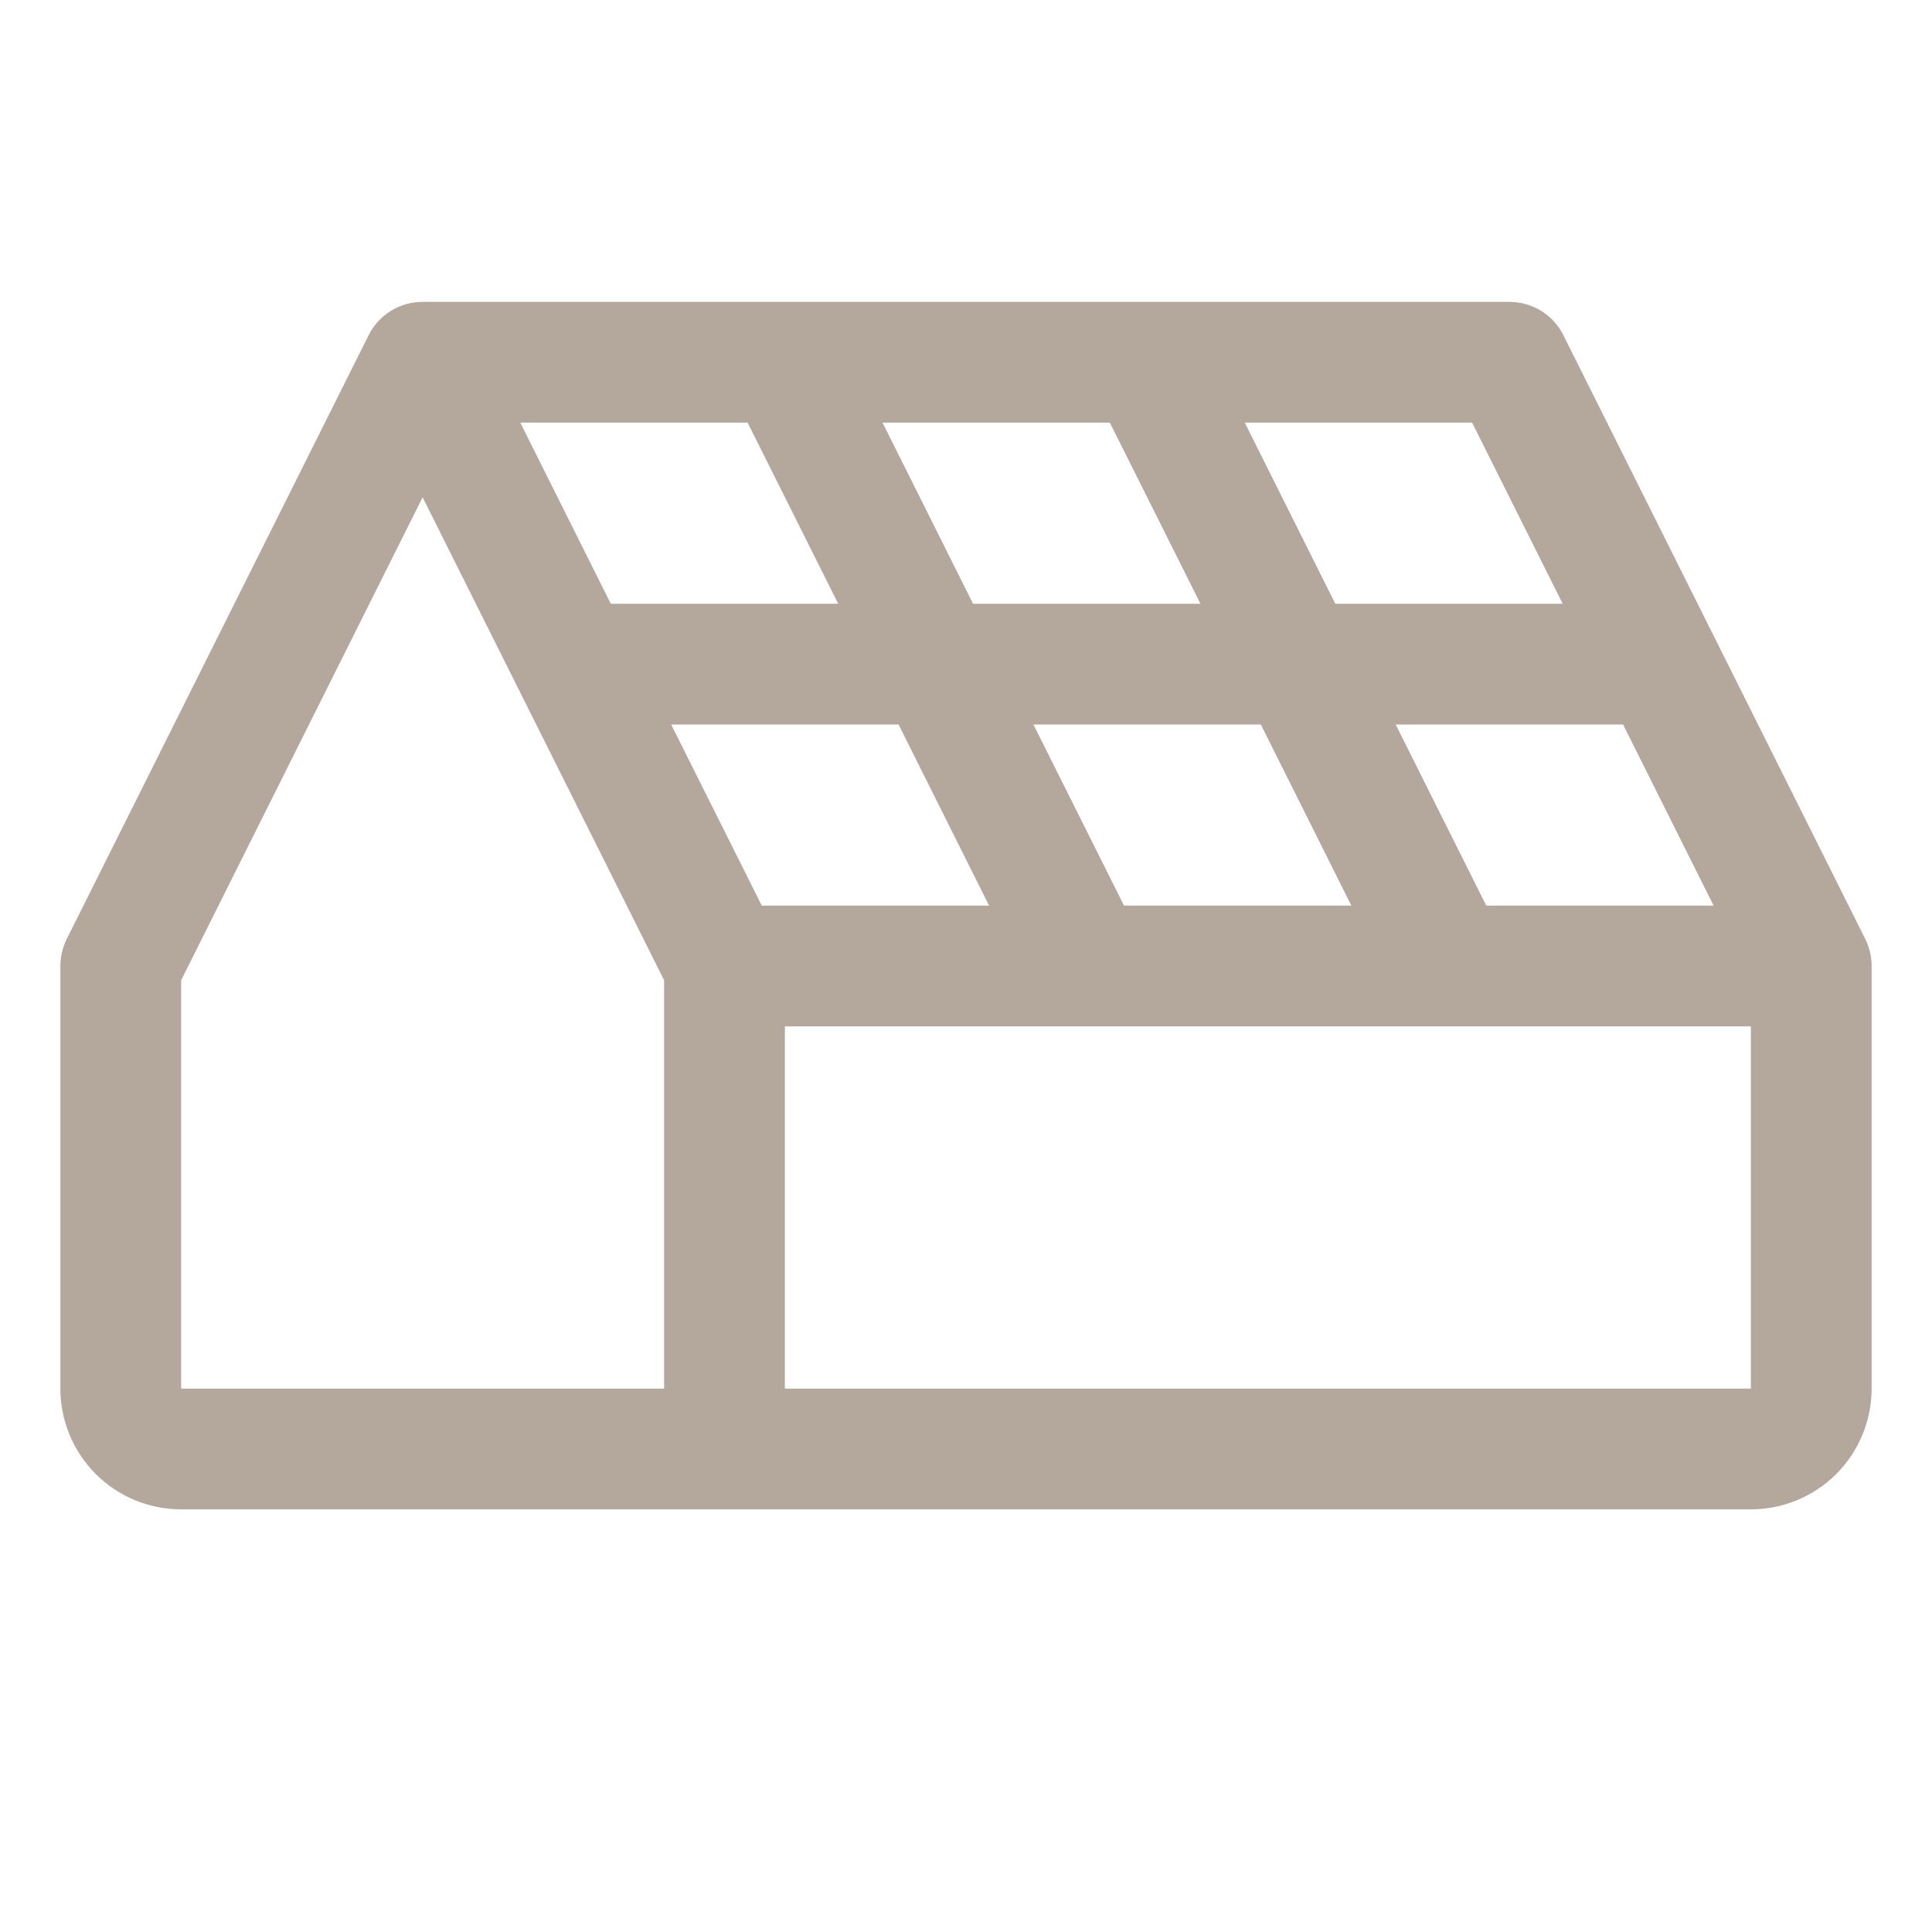 <svg width="20" height="20" viewBox="0 0 20 20" fill="none" xmlns="http://www.w3.org/2000/svg">
<path d="M19.309 9.72L16.184 3.47C16.132 3.366 16.053 3.279 15.954 3.218C15.855 3.157 15.741 3.125 15.625 3.125H4.375C4.259 3.125 4.145 3.157 4.046 3.218C3.947 3.279 3.868 3.366 3.816 3.47L0.691 9.72C0.648 9.807 0.625 9.903 0.625 10V14.375C0.625 14.707 0.757 15.024 0.991 15.259C1.226 15.493 1.543 15.625 1.875 15.625H18.125C18.456 15.625 18.774 15.493 19.009 15.259C19.243 15.024 19.375 14.707 19.375 14.375V10C19.375 9.903 19.352 9.807 19.309 9.72ZM7.739 4.375L8.677 6.25H6.323L5.386 4.375H7.739ZM11.489 4.375L12.427 6.25H10.073L9.136 4.375H11.489ZM7.886 9.375L6.948 7.5H9.302L10.239 9.375H7.886ZM11.636 9.375L10.698 7.5H13.052L13.989 9.375H11.636ZM15.386 9.375L14.448 7.5H16.802L17.739 9.375H15.386ZM16.177 6.25H13.823L12.886 4.375H15.239L16.177 6.25ZM1.875 10.148L4.375 5.148L6.875 10.148V14.375H1.875V10.148ZM8.125 14.375V10.625H18.125V14.375H8.125Z" fill="#B4A89C"/>
</svg>
